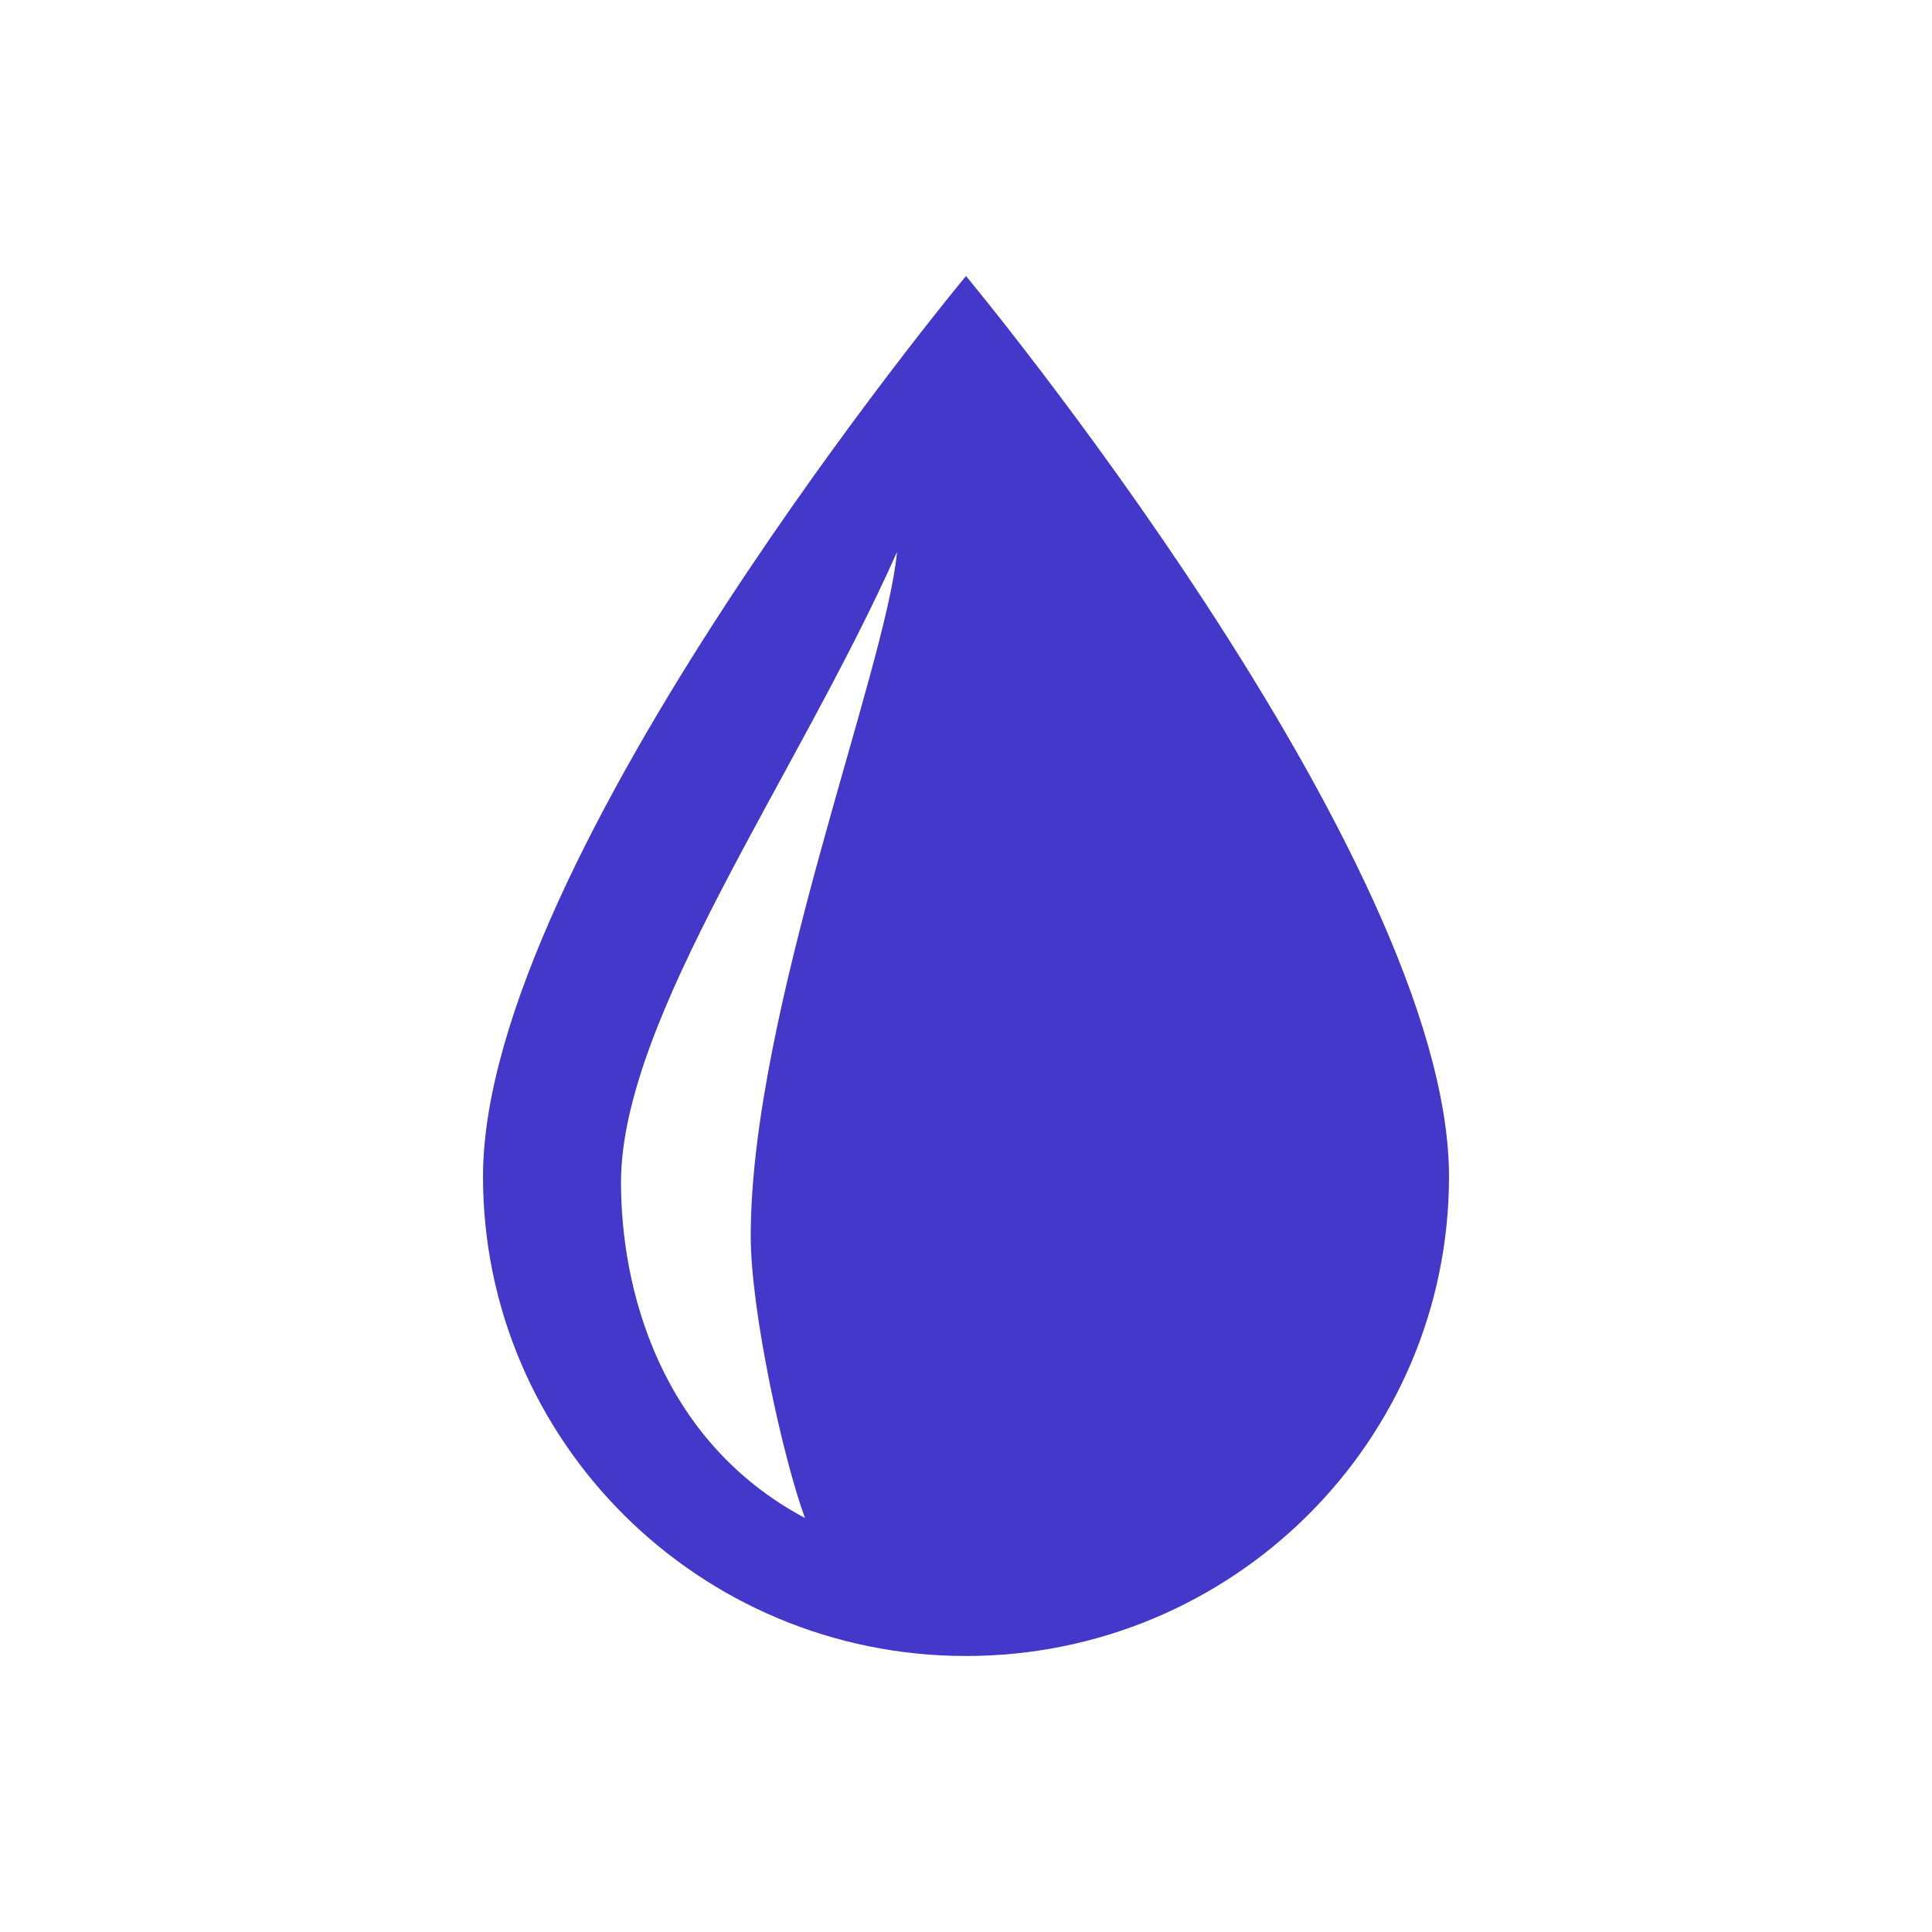 <?xml version="1.0" encoding="UTF-8"?>
<svg width="28px" height="28px" viewBox="0 0 28 28" version="1.1" xmlns="http://www.w3.org/2000/svg" xmlns:xlink="http://www.w3.org/1999/xlink">
    <title>logo-singular</title>
    <g id="logo-singular" stroke="none" stroke-width="1" fill="none" fill-rule="evenodd">
        <rect fill="#FFFFFF" x="0" y="0" width="28" height="28"></rect>
        <g id="Group" transform="translate(7, 4)" fill="#4338CA">
            <path d="M7,0 C7,0 0,8.42 0,13.052 C0,16.887 3.135,20 7,20 C10.864,20 14,16.887 14,13.052 C14,8.42 7,0 7,0 Z M3.88,13.917 C3.88,14.991 4.342,17.115 4.666,18 C2.56,16.876 2,14.67 2,13.138 C2,10.752 4.554,7.253 6,4 C5.842,5.709 3.88,10.669 3.88,13.917 Z" id="Fill-1"></path>
        </g>
    </g>
</svg>